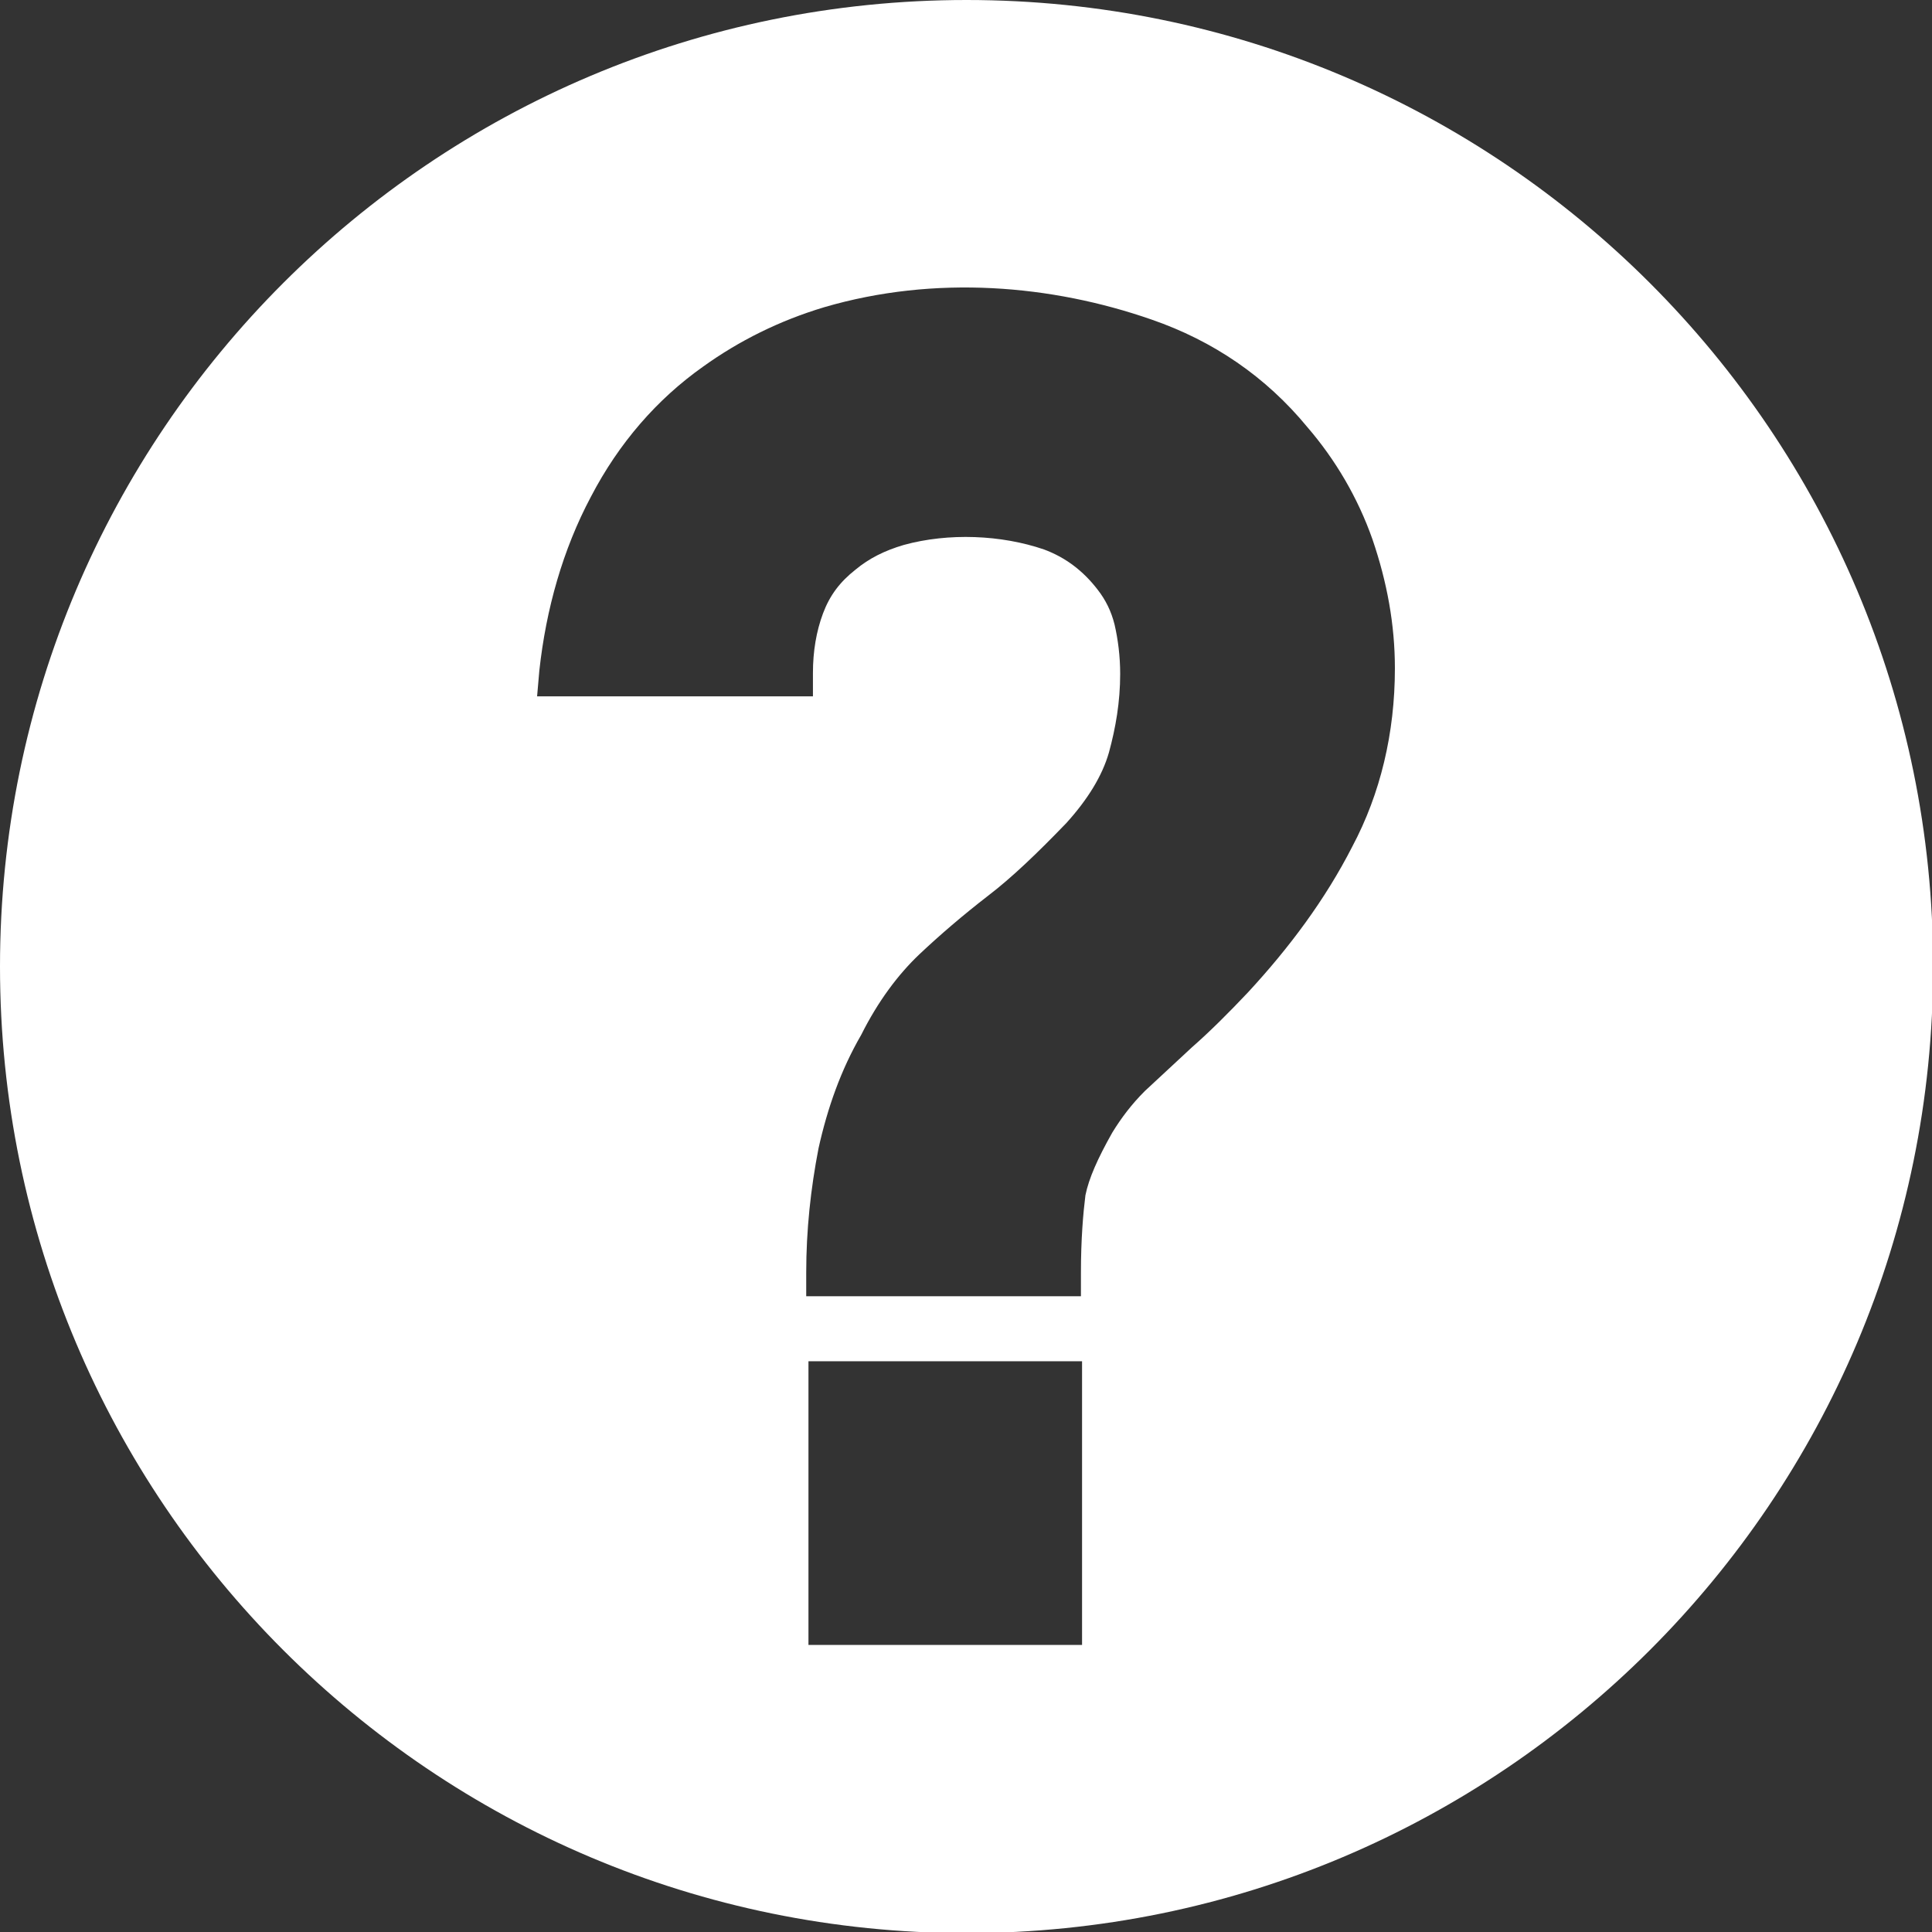 <?xml version="1.0" encoding="UTF-8"?>
<svg id="b" data-name="圖層 2" xmlns="http://www.w3.org/2000/svg" width="17.23" height="17.23" viewBox="0 0 17.23 17.23">
  <rect x="0" y="0" width="17.23" height="17.23" fill="#333333" stroke="none"/>
  <defs>
    <style>
      .d {
        fill: #fff;
      }
    </style>
  </defs>
  <g id="c" data-name="圖層 2">
    <path class="d" d="M8.62,0C3.86,0,0,3.86,0,8.62s3.86,8.62,8.62,8.62,8.62-3.86,8.62-8.62S13.38,0,8.62,0Zm1.03,14.67h-2.44v-2.53h2.44v2.53Zm2.41-7.12c-.24,.47-.56,.9-.93,1.3-.17,.18-.34,.35-.5,.49-.15,.14-.29,.27-.42,.39-.12,.12-.21,.24-.29,.37-.13,.23-.21,.41-.24,.56-.02,.16-.04,.39-.04,.69v.21h-2.45v-.21c0-.38,.04-.75,.11-1.11,.08-.36,.2-.7,.38-1.01,.15-.3,.33-.54,.52-.72,.18-.17,.39-.35,.61-.52,.21-.16,.44-.38,.7-.65,.19-.21,.32-.42,.38-.63,.06-.22,.1-.45,.1-.7,0-.16-.02-.31-.05-.44-.03-.12-.08-.22-.15-.31-.13-.17-.29-.29-.48-.36-.38-.13-.85-.15-1.25-.04-.17,.05-.31,.12-.43,.22-.14,.11-.23,.23-.29,.39-.06,.16-.09,.34-.09,.53v.21h-2.46l.02-.23c.06-.55,.21-1.08,.46-1.55,.25-.48,.59-.87,1-1.16,.32-.23,.68-.41,1.08-.53,.99-.29,2.03-.2,2.92,.11,.55,.19,1.02,.51,1.39,.96,.25,.29,.45,.63,.58,1,.13,.38,.2,.76,.2,1.15,0,.58-.13,1.12-.38,1.59Z"/>
  </g>
</svg>